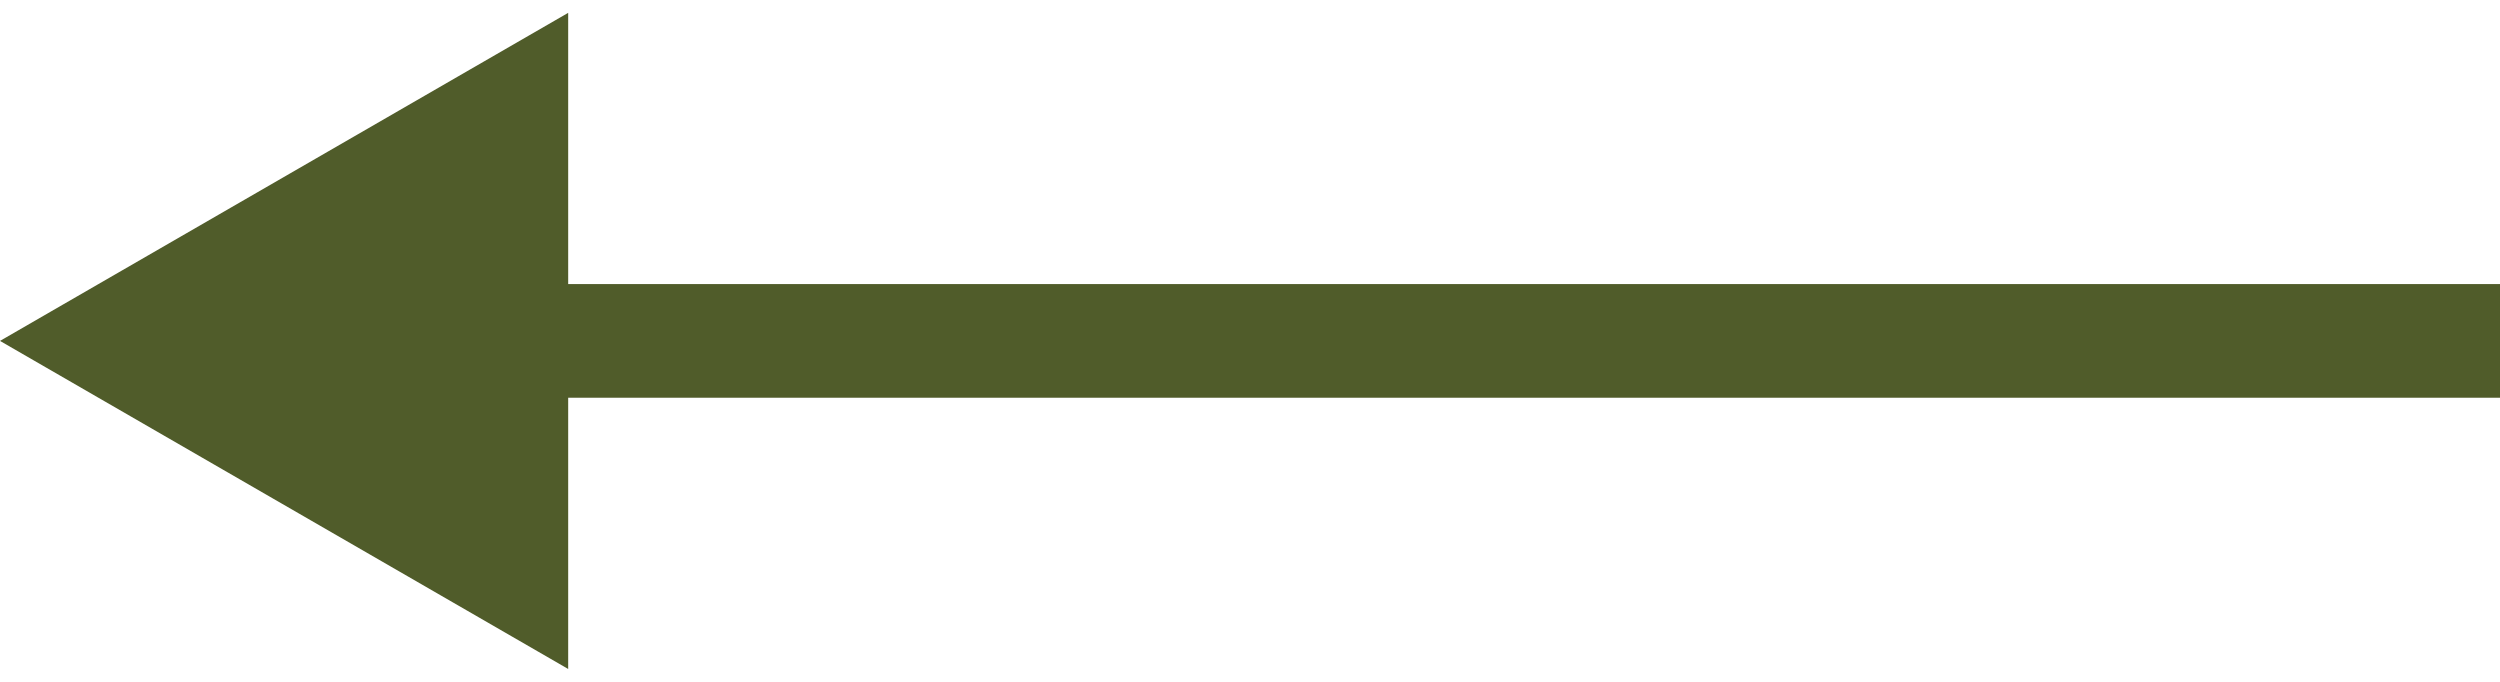 <?xml version="1.0" encoding="UTF-8"?> <svg xmlns="http://www.w3.org/2000/svg" width="22" height="6" viewBox="0 0 22 6" fill="none"> <path d="M0 3L5 5.887V0.113L0 3ZM22 2.5L4.5 2.5V3.5L22 3.5V2.5Z" fill="#505C2A"></path> </svg> 